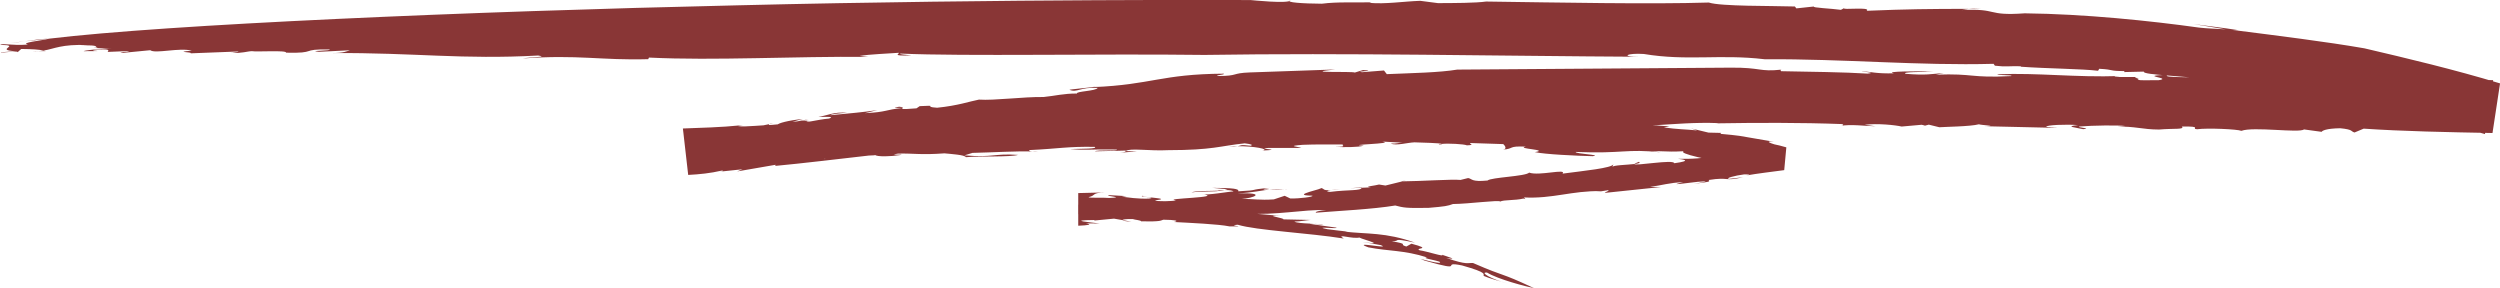 <?xml version="1.0" encoding="UTF-8" standalone="no"?><svg xmlns="http://www.w3.org/2000/svg" xmlns:xlink="http://www.w3.org/1999/xlink" fill="#000000" height="19.1" preserveAspectRatio="xMidYMid meet" version="1" viewBox="0.0 0.0 165.7 19.1" width="165.7" zoomAndPan="magnify"><defs><clipPath id="a"><path d="M 0 0 L 165.699 0 L 165.699 19.102 L 0 19.102 Z M 0 0"/></clipPath></defs><g><g id="change1_1"><path d="M 99.434 13.359 L 99.359 13.43 L 99.434 13.359" fill="#893636"/></g><g id="change1_2"><path d="M 102.848 7.664 L 103.254 7.652 C 102.988 7.645 102.887 7.648 102.848 7.664" fill="#893636"/></g><g id="change1_3"><path d="M 78.82 14.367 L 78.867 14.352 C 78.551 14.355 78.117 14.363 77.418 14.375 L 78.82 14.367" fill="#893636"/></g><g id="change1_4"><path d="M 61.449 9.973 L 60.992 10.02 C 61.199 10 61.332 9.992 61.449 9.973" fill="#893636"/></g><g id="change1_5"><path d="M 72.914 7.441 C 72.777 7.469 72.551 7.48 72.332 7.492 C 72.609 7.492 72.836 7.488 72.914 7.441" fill="#893636"/></g><g id="change1_6"><path d="M 74.988 14.691 L 74.406 14.59 C 74.418 14.633 74.621 14.676 74.988 14.691" fill="#893636"/></g><g id="change1_7"><path d="M 95.574 16.883 L 95.527 16.848 L 95.574 16.883" fill="#893636"/></g><g id="change1_8"><path d="M 87.684 14.879 C 87.508 14.867 87.305 14.852 87.098 14.832 C 87.344 14.867 87.656 14.914 87.684 14.879" fill="#893636"/></g><g id="change1_9"><path d="M 86.82 14.82 C 86.91 14.824 87.004 14.828 87.098 14.832 C 86.945 14.812 86.816 14.801 86.82 14.82" fill="#893636"/></g><g id="change1_10"><path d="M 3.262 2.562 C 2.66 2.578 2.148 2.668 1.613 2.742 L 3.262 2.562" fill="#893636"/></g><g id="change1_11"><path d="M 127.605 8.324 L 127.473 8.359 C 127.598 8.352 127.617 8.336 127.605 8.324" fill="#893636"/></g><g id="change1_12"><path d="M 2.543 3.387 L 2.117 3.383 C 2.273 3.395 2.41 3.395 2.543 3.387" fill="#893636"/></g><g id="change1_13"><path d="M 78.965 12.758 C 79.562 12.656 80.797 12.723 80.785 12.637 C 80.148 12.672 79.246 12.625 78.965 12.758" fill="#893636"/></g><g id="change1_14"><path d="M 2.543 3.387 L 3.035 3.391 L 2.887 3.352 C 2.777 3.367 2.664 3.383 2.543 3.387" fill="#893636"/></g><g id="change1_15"><path d="M 134.172 0.879 L 134.195 0.883 L 134.336 0.871 Z M 134.172 0.879" fill="#893636"/></g><g id="change1_16"><path d="M 130.496 0.586 C 130.754 0.586 131.004 0.586 131.281 0.586 C 130.867 0.559 130.648 0.566 130.496 0.586" fill="#893636"/></g><g id="change1_17"><path d="M 1.613 2.742 L 0.668 2.848 C 1.008 2.824 1.316 2.785 1.613 2.742" fill="#893636"/></g><g id="change1_18"><path d="M 90.898 0.152 C 91.027 0.148 91.145 0.145 91.262 0.141 C 91.105 0.141 90.984 0.145 90.898 0.152" fill="#893636"/></g><g id="change1_19"><path d="M 75.707 7.48 C 75.797 7.488 75.918 7.496 76.027 7.5 C 76.059 7.48 76.039 7.465 75.707 7.48" fill="#893636"/></g><g id="change1_20"><path d="M 48.531 10.875 L 48.52 10.879 Z M 48.531 10.875" fill="#893636"/></g><g id="change1_21"><path d="M 49.961 10.641 C 49.508 10.66 48.867 10.781 48.531 10.875 C 48.984 10.836 49.406 10.781 49.961 10.641" fill="#893636"/></g><g id="change1_22"><path d="M 45.461 8.945 L 45.324 8.953 L 45.574 11.152 L 45.605 11.152 L 45.574 11.152 L 45.324 8.953 L 45.461 8.945" fill="#893636"/></g><g id="change1_23"><path d="M 74.613 10.016 L 74.613 10.008 L 74.598 10.016 Z M 74.613 10.016" fill="#893636"/></g><g id="change1_24"><path d="M 68.812 10.078 C 68.711 10.062 68.566 10.051 68.414 10.043 C 68.512 10.062 68.645 10.074 68.812 10.078" fill="#893636"/></g><g id="change1_25"><path d="M 59.836 7.152 L 59.828 7.156 L 59.859 7.152 Z M 59.836 7.152" fill="#893636"/></g><g clip-path="url(#a)" id="change1_39"><path d="M 114.699 4.484 C 109.188 4.523 102.047 4.574 96.586 4.613 C 95.395 4.812 93.66 4.84 91.918 4.914 L 91.73 4.672 L 90.277 4.785 C 89.684 4.723 91.395 4.711 90.344 4.641 L 89.797 4.809 C 89.684 4.715 86.059 4.855 88.496 4.605 L 82.84 4.801 C 81.59 4.848 82.117 5.035 80.73 5.039 C 80.449 4.98 81.227 4.965 81.109 4.883 C 76.945 4.91 76.34 5.613 72.473 5.773 L 72.797 5.719 C 72.473 5.773 71.996 5.82 71.602 5.863 C 71.207 5.906 70.891 5.938 70.883 5.953 C 71.398 6.164 71.566 5.762 72.754 5.824 C 72.664 6.039 71.297 6.047 71.383 6.199 C 70.477 6.195 69.957 6.352 69.168 6.43 C 67.82 6.41 65.906 6.672 64.883 6.602 C 64.234 6.727 63.52 6.996 62.113 7.141 C 61.09 7.074 62.336 6.961 60.957 7.035 L 60.746 7.18 C 59.621 7.27 59.793 7.219 59.828 7.156 C 58.625 7.273 58.844 7.426 57.328 7.5 L 58.156 7.297 C 57.047 7.457 56.59 7.484 55.035 7.637 C 55.062 7.562 55.684 7.504 56.145 7.477 C 55.281 7.383 54.707 7.707 54.25 7.734 C 54.387 7.773 55.465 7.684 54.949 7.859 C 54.18 7.918 53.328 8.195 52.762 8.113 L 53.59 7.906 C 51.992 8.172 52.746 8.148 50.902 8.301 C 51 8.281 50.949 8.258 50.984 8.227 C 49.836 8.508 48.297 8.535 46.574 8.715 L 46.898 8.645 C 46.207 8.766 45.836 8.914 45.461 8.945 C 46.449 8.906 46.188 8.973 46.289 9.078 C 45.938 9.062 45.637 9.09 45.344 9.137 L 45.551 10.973 C 46.363 10.848 47.117 10.547 48.68 10.48 C 48.648 10.551 48.152 10.684 47.562 10.676 C 46.883 10.949 46.797 11.129 45.598 11.355 L 45.301 8.75 L 45.371 8.734 L 45.301 8.746 L 45.598 11.359 C 46.371 11.23 47.246 11.113 47.062 11.219 L 47.289 11 C 47.773 10.953 48.156 10.914 48.52 10.879 C 48.715 10.734 47.523 10.777 48.637 10.59 C 49.898 10.418 49.328 10.727 49.52 10.621 C 51.254 10.398 50.223 10.344 51.906 10.281 C 51.742 10.309 51.414 10.363 51.27 10.359 C 52.48 10.352 54.23 10.109 54.598 10.324 C 54.422 10.387 54.395 10.453 53.934 10.469 L 53.949 10.43 C 52.637 10.688 55.055 10.312 54.652 10.551 C 54.551 10.43 56.25 10.367 57.016 10.344 L 56.766 10.219 C 59.293 9.676 56.641 10.5 59.156 10.336 C 60.75 10.172 58.551 10.324 59.527 10.18 C 60.609 10.156 61.016 10.281 62.594 10.164 C 63.035 10.207 63.938 10.262 64.02 10.418 C 64.977 10.332 66.941 10.422 67.484 10.266 C 65.836 10.156 65.848 10.461 63.922 10.297 L 64.457 10.133 C 65.789 10.105 67.492 10 68.414 10.043 C 68.227 10.02 68.145 9.98 68.262 9.945 C 70.156 9.859 70.707 9.703 72.555 9.734 C 72.797 9.871 71.715 9.855 70.926 9.879 C 72.121 9.98 72.172 9.875 74.023 9.91 C 74.121 10.031 72.777 9.91 72.566 10.031 L 74.613 9.98 L 74.613 10.008 C 74.91 9.797 76.176 10.02 77.43 9.953 C 80.402 9.949 80.855 9.672 82.5 9.5 C 82.945 9.555 83.074 9.609 82.887 9.66 C 82.156 9.57 82.285 9.645 82.031 9.695 C 83.035 9.672 84.23 9.895 83.668 9.977 C 85.266 9.914 83.094 9.871 84.07 9.805 L 86.254 9.805 C 85.996 9.703 85.227 9.684 86.355 9.598 C 87.309 9.562 87.773 9.578 89.02 9.574 C 88.84 9.629 89.414 9.73 88.477 9.734 C 89.082 9.766 90.023 9.766 90.387 9.656 C 89.02 9.582 92.621 9.531 91.602 9.383 L 92.969 9.457 C 92.656 9.461 92.621 9.531 92.164 9.516 C 92.555 9.672 93.281 9.453 93.746 9.434 C 94.223 9.453 95.461 9.477 95.559 9.539 C 95.988 9.492 97.035 9.547 97.227 9.633 C 97.867 9.609 97.281 9.527 97.469 9.48 L 99.637 9.551 C 99.746 9.645 99.922 9.895 99.594 9.918 C 100.414 9.863 99.895 9.664 101.133 9.719 C 100.414 9.859 102.766 9.922 101.727 10.082 C 102.43 10.234 104.449 10.324 105.562 10.352 C 106.258 10.262 104.363 10.203 104.441 10.07 C 107.57 10.203 107.789 9.844 110.074 10.098 L 109.484 10.008 C 110.922 10.051 110.758 10.062 111.602 10.023 C 111.188 10.16 113.188 10.621 115.469 10.949 C 115.68 10.891 114.215 10.586 114.605 10.508 L 116.137 10.727 C 116.242 10.766 116.074 10.758 115.871 10.75 C 116.707 10.855 117.406 11.121 117.891 11.297 L 118.035 9.68 C 117.66 9.711 117.379 9.75 117.23 9.852 L 115.781 9.793 L 116.355 9.824 C 116.172 9.938 114.609 10.168 114.289 10.238 C 112.703 10.535 112.113 10.535 111.227 10.527 C 111.512 10.566 112.227 10.645 110.969 10.82 C 110.949 10.543 108.316 11.023 108.336 10.871 C 107.828 10.93 106.914 10.945 106.867 11.066 L 106.938 10.883 C 106.844 11.141 104.984 11.32 103.566 11.508 C 103.859 11.148 102.008 11.68 101.352 11.441 C 101.102 11.695 98.832 11.75 98.594 11.965 C 97.5 12.07 97.594 11.852 97.309 11.801 L 96.805 11.926 C 96.242 11.867 94.184 12.012 92.953 12.02 L 91.828 12.297 L 91.402 12.23 C 91.219 12.293 90.277 12.383 90.867 12.418 L 90.25 12.445 C 90.215 12.66 89.391 12.562 88.156 12.719 C 87.871 12.699 87.941 12.645 88.211 12.602 C 87.594 12.633 87.852 12.508 87.512 12.453 C 87.953 12.484 85.316 12.957 86.98 12.969 C 87.098 13.047 86.133 13.168 85.523 13.156 L 85.148 12.977 L 84.43 13.215 C 83.48 13.281 83.07 13.18 82.301 13.18 C 83.086 13.141 84.035 12.746 82.004 12.82 C 83.07 12.762 83.59 12.625 84.141 12.562 C 83.719 12.574 83.512 12.562 84.16 12.453 C 82.578 12.582 83.637 12.602 82.07 12.68 C 82.148 12.504 81.711 12.461 80.34 12.449 L 81.367 12.543 L 81.172 12.594 C 81.559 12.602 81.672 12.625 81.758 12.688 C 81.449 12.695 79.945 12.969 79.68 12.867 C 81.266 13.098 76.93 13.145 77.941 13.281 C 77.766 13.34 76.664 13.371 76.551 13.281 C 77.863 13.133 75.559 13.098 75.773 12.973 C 75.285 13.031 76.805 13.09 76.145 13.164 C 75.363 13.188 74.789 13.086 74.352 13.039 L 74.68 13 L 73.469 12.93 C 73.273 13.016 74.641 13.074 73.527 13.121 C 73.234 13.086 72.121 13.137 72.156 13.066 C 72.684 12.945 72.301 12.785 73.246 12.754 C 72.859 12.762 72.059 12.785 71.465 12.797 L 71.465 14.961 C 72.082 14.934 72.473 14.891 71.961 14.805 L 72.898 14.812 C 72.309 14.738 70.66 14.602 72.543 14.582 L 72.527 14.617 L 73.836 14.492 L 74.406 14.59 C 74.391 14.547 74.598 14.508 75.082 14.52 C 75.207 14.57 75.664 14.602 75.625 14.672 C 77.031 14.699 76.918 14.609 77.105 14.562 C 77.891 14.574 78.184 14.629 77.812 14.715 C 78.887 14.773 80.762 14.855 81.484 15.004 C 82.922 15.039 81.195 14.945 82.039 14.895 C 83.258 15.27 86.75 15.441 89.062 15.809 C 88.48 15.438 89.695 15.891 90.164 15.727 C 89.656 15.707 92.305 16.344 90.281 16.031 C 90.695 16.09 91.102 16.176 91.512 16.246 C 92.316 16.555 89.469 15.949 90.695 16.395 C 92.059 16.66 93.02 16.566 94.594 17.062 C 94.016 17.105 95.832 17.328 95.383 17.422 C 95.035 17.402 94.602 17.266 94.148 17.16 L 94.418 17.27 C 97.348 18.109 95.332 17.273 96.906 17.594 C 98.707 18.102 98.266 18.18 98.344 18.289 C 98.605 18.418 99.508 18.672 99.984 18.801 C 98.875 18.531 98.027 18.02 98.562 18.066 C 99.281 18.512 101.172 19 101.684 19.102 C 99.25 17.965 99.953 18.441 97.637 17.434 C 97.281 17.402 97.285 17.59 95.859 17.098 C 96.797 17.258 95.828 16.977 95.574 16.883 C 95.824 17.066 94.551 16.648 94.094 16.59 C 93.703 16.406 95.035 16.547 93.551 16.152 L 93.211 16.34 C 92.637 16.168 93.504 16.207 92.242 15.988 C 92.949 16 92.086 15.73 93.785 16.082 C 91.82 15.383 90.652 15.531 89.059 15.348 C 89.223 15.359 89.246 15.328 89.41 15.34 C 89.059 15.344 88.449 15.242 87.977 15.191 C 86.934 14.977 88.824 15.199 88.562 15.086 L 86.859 14.844 L 86.82 14.82 C 86.367 14.801 85.934 14.77 85.785 14.688 C 86.305 14.664 86.516 14.605 86.867 14.578 L 85.047 14.539 C 85.258 14.473 83.578 14.242 84.867 14.309 C 83.977 14.23 83.086 14.148 82.195 14.098 L 81.984 13.906 C 81.34 13.887 81.32 13.918 82.086 14 C 81.172 13.867 78.012 14.07 78.512 13.75 C 76.402 13.809 75.645 13.738 73.098 13.801 C 75.059 13.645 70.855 13.59 72.93 13.52 C 72.227 13.473 71.844 13.52 71.461 13.57 L 71.461 14.191 C 71.738 14.152 72.016 14.109 72.418 14.098 C 73.316 14.172 72.914 14.344 71.945 14.41 L 73.086 14.328 L 73.062 14.363 L 74.055 14.262 C 75.105 14.348 74.277 14.434 75.363 14.445 L 75.598 14.289 L 76.336 14.367 C 76.055 14.301 76.699 14.262 77.484 14.234 L 77.469 14.27 L 78.426 14.219 C 77.48 14.336 79.301 14.23 78.867 14.352 C 79.688 14.336 79.707 14.344 81.18 14.262 L 80.918 14.164 C 82.844 14.008 81.004 14.32 82.566 14.277 L 82.465 14.156 C 84.719 14.277 86.27 13.879 87.934 13.922 C 86.984 14 87.23 14.129 87.25 14.094 C 88.676 13.98 91.008 13.867 92.477 13.621 C 93.027 13.762 93.156 13.805 94.684 13.777 C 95.785 13.684 95.949 13.652 96.301 13.523 C 97.375 13.512 99.371 13.238 99.434 13.359 C 99.672 13.234 100.398 13.297 100.977 13.16 L 101.105 13.199 L 101.004 13.086 C 102.922 13.184 104.184 12.633 106.113 12.668 L 105.789 12.734 L 106.586 12.605 C 106.719 12.645 106.398 12.711 106.367 12.785 L 110.098 12.395 L 109.355 12.387 C 110.141 12.289 110.652 12.105 111.559 12.074 C 110.09 12.43 112.797 11.938 113.055 12.043 L 112.262 12.188 C 113.352 12.047 113.352 12.043 113.246 11.93 C 114.656 11.711 114.246 12.043 115.535 11.746 L 114.605 11.855 C 114.32 11.82 114.98 11.637 115.598 11.559 C 115.75 11.559 116.195 11.555 115.723 11.633 C 116.492 11.496 117.535 11.375 118.258 11.277 L 118.398 9.766 C 118.055 9.668 117.781 9.598 117.617 9.57 C 117.008 9.387 117.23 9.352 117.574 9.395 C 116.344 9.184 116.07 9.137 115.793 9.09 C 115.52 9.039 115.242 8.977 114.027 8.871 L 114.078 8.809 L 113.238 8.789 L 112.074 8.508 L 112.488 8.645 C 111.695 8.566 111.199 8.578 110.281 8.445 L 110.66 8.379 C 108.43 8.242 108.094 7.988 105.965 7.996 C 105.82 7.969 106.152 7.957 106.324 7.949 C 104.348 7.992 104.852 7.676 102.859 7.77 C 102.984 7.742 102.77 7.688 102.848 7.664 L 101.945 7.691 L 102.02 7.555 L 101.277 7.73 L 100.73 7.566 L 100.375 7.621 C 99.422 7.316 98.055 7.477 96.738 7.258 L 96.961 7.438 C 93.605 7.73 89.367 7.324 85.387 7.48 L 85.457 7.34 L 83.812 7.512 C 82.93 7.406 84.344 7.391 84.066 7.32 C 82.305 7.402 83.336 7.527 81.285 7.574 C 80.234 7.48 81.652 7.473 82.145 7.418 C 80.227 7.492 77.391 7.574 76.027 7.5 L 75.98 7.551 C 74.699 7.621 73.008 7.562 71.594 7.586 C 71.629 7.52 71.977 7.508 72.332 7.492 C 71.82 7.488 71.125 7.449 70.691 7.52 L 71.223 7.395 C 70.137 7.375 68.047 7.512 67.801 7.375 C 67.934 7.43 67.879 7.535 66.941 7.543 C 66.418 7.332 64.387 7.684 62.879 7.605 C 63.059 7.547 64.16 7.512 63.852 7.516 C 63.094 7.473 62.418 7.598 61.754 7.684 L 61.957 7.594 L 58.445 7.84 C 57.914 7.641 55.133 8.035 55.363 7.871 C 54.105 7.934 56.422 7.906 54.836 8.02 C 54.406 7.949 53.402 8.148 53.461 8.008 L 53.629 7.98 L 52.523 8.07 L 53.211 7.883 C 52.258 7.98 51.566 8.164 51.527 8.273 C 50.617 8.262 49.336 8.445 48.914 8.355 L 49.246 8.293 C 47.691 8.453 46.449 8.465 45.262 8.516 L 45.613 11.594 C 46.355 11.555 47.078 11.484 47.832 11.309 C 47.98 11.312 47.969 11.348 47.66 11.383 L 49.215 11.219 L 48.855 11.363 L 51.406 10.922 L 51.383 10.996 C 53.082 10.84 55.73 10.52 57.91 10.273 L 57.59 10.34 C 59.961 9.988 59.895 10.172 61.629 9.926 L 61.449 9.973 L 63.016 9.816 L 62.676 9.918 C 63.824 9.656 66.012 9.805 65.285 9.742 C 65.938 9.617 67.059 9.438 67.246 9.336 C 68.957 9.18 67.672 9.387 68.738 9.359 C 69.973 9.262 70.184 9.125 71.863 9.059 L 71.836 9.129 C 72.617 9.059 73.102 8.977 74.195 8.887 L 73.871 8.941 C 75.645 8.676 76.105 8.996 77.484 8.609 C 78.234 8.617 79.652 8.504 79.594 8.645 C 81.805 8.434 83.535 8.324 85.738 8.188 C 86.102 8.406 86.215 8.156 87.559 8.25 L 87.457 8.129 C 90.582 8.016 94.176 8.258 97.621 8.18 L 97.719 8.305 L 98.41 8.164 C 102.129 8.203 106.938 8.258 109.898 8.289 C 110.871 8.234 112.348 8.098 113.891 8.16 L 113.73 8.176 C 116.418 8.133 119.262 8.117 122.195 8.227 C 122.012 8.273 122.305 8.316 121.977 8.344 C 122.672 8.219 123.695 8.359 124.324 8.371 L 123.59 8.27 C 124.426 8.164 125.621 8.289 126.043 8.387 L 127.367 8.27 L 127.605 8.324 L 127.84 8.262 L 128.539 8.434 C 128.867 8.406 130.613 8.387 131.16 8.238 C 131.285 8.293 132.52 8.352 131.566 8.367 L 136.383 8.477 L 135.633 8.41 C 135.539 8.285 136.988 8.227 137.738 8.293 C 136.754 8.379 137.656 8.465 138.074 8.562 C 138.73 8.504 137.508 8.445 137.852 8.383 C 138.68 8.312 140.422 8.289 140.855 8.352 L 140.363 8.395 C 141.48 8.363 141.996 8.582 143.098 8.586 C 144.09 8.5 144.816 8.602 144.617 8.387 C 146.051 8.363 145.168 8.539 145.629 8.566 C 146.305 8.473 148.305 8.562 148.559 8.672 C 149.344 8.375 152.41 8.832 152.707 8.578 L 153.879 8.738 C 153.914 8.668 154.152 8.516 155.105 8.5 C 156 8.586 155.785 8.707 156.059 8.781 L 156.664 8.527 C 159.219 8.699 162.18 8.762 165.203 8.816 L 165.703 5.527 C 162.684 4.613 159.551 3.867 156.711 3.203 C 154.176 2.762 150.965 2.367 148 1.988 L 148.332 1.996 C 147.352 1.84 146.371 1.73 145.391 1.594 L 147.52 1.945 C 146.871 1.902 146.363 1.898 145.742 1.828 C 142.516 1.379 138.191 0.926 134.195 0.883 C 131.602 1.07 132.492 0.539 130.012 0.668 C 130.227 0.648 130.305 0.609 130.496 0.586 C 127.832 0.59 126.391 0.605 123.727 0.715 C 124.039 0.43 121.996 0.688 122.238 0.535 L 122.016 0.652 C 121.426 0.566 120.035 0.512 120.238 0.43 L 119.062 0.555 L 118.965 0.43 C 117.41 0.379 114.07 0.43 113.258 0.168 C 109.402 0.289 103.328 0.168 98.5 0.102 C 97.82 0.199 96.41 0.203 95.309 0.207 L 94.133 0.055 C 93.012 0.094 91.82 0.285 90.777 0.191 L 90.898 0.152 C 89.762 0.184 88.676 0.109 87.613 0.246 C 86.367 0.238 85.152 0.16 85.535 0.023 C 85.414 0.266 82.891 0.004 82.891 0.004 C 82.891 0.004 66.867 -0.086 48.906 0.352 C 30.941 0.758 11.043 1.625 3.262 2.562 C 2.742 2.699 1.293 2.828 1.855 2.953 C 0.734 3.039 0.211 2.844 0 2.973 C 1.527 2.996 -0.461 3.301 1.035 3.398 L 0.078 3.461 C -0.113 3.551 1.375 3.316 1.145 3.48 L 1.406 3.246 C 2.184 3.254 2.609 3.285 2.887 3.352 C 3.609 3.238 4.062 2.918 5.809 2.988 L 5.328 3.02 C 6.742 2.961 6.199 3.137 6.496 3.16 L 6.184 3.172 L 7.379 3.242 C 6.473 3.199 4.988 3.434 5.77 3.391 C 7.461 3.395 5.332 3.352 6.594 3.281 C 7.379 3.242 7.164 3.371 7.133 3.441 L 8.543 3.383 C 8.496 3.488 7.605 3.41 8.184 3.5 L 9.957 3.328 C 10.297 3.582 11.891 3.137 12.711 3.359 C 11.434 3.465 12.828 3.441 12.629 3.535 L 15.762 3.414 C 16.059 3.441 14.938 3.523 15.414 3.496 C 16.008 3.547 16.383 3.398 16.699 3.391 C 16.973 3.453 19.039 3.312 18.957 3.492 C 21.086 3.543 19.844 3.242 21.828 3.277 C 22.094 3.375 20.258 3.352 21.141 3.434 L 23.195 3.332 C 23.008 3.387 22.797 3.516 22.027 3.516 C 27.586 3.488 30.598 3.957 35.672 3.68 C 36.391 3.785 35.16 3.777 34.652 3.875 C 38.324 3.605 39.832 4.012 42.961 3.922 L 43.016 3.816 C 47.387 4.031 52.637 3.723 57.57 3.77 L 56.98 3.707 C 57.656 3.594 58.754 3.562 59.562 3.5 C 59.688 3.551 58.98 3.734 60.41 3.668 C 60.113 3.633 59.508 3.605 59.688 3.551 C 63.93 3.742 72.867 3.551 79.832 3.641 C 89.246 3.492 99.457 3.715 108.695 3.762 C 107.289 3.758 107.891 3.504 108.953 3.578 C 111.852 4.059 113.988 3.574 116.953 3.926 C 122.34 3.898 127.137 4.363 132.133 4.23 L 132.223 4.355 C 132.965 4.445 133.168 4.367 133.949 4.391 L 133.93 4.422 C 135.773 4.551 138.008 4.562 139.059 4.691 L 139.137 4.559 C 140.23 4.621 139.691 4.707 140.816 4.711 L 140.781 4.777 L 142.094 4.746 C 141.945 4.98 145.164 5.035 146.02 5.258 C 147.43 5.348 150.098 5.598 152.203 5.969 C 152.574 6.152 155.156 6.578 156.773 6.977 C 158.992 7.41 161.863 8.043 164.703 8.887 L 165.246 5.312 C 163.941 5.289 162.633 5.266 161.367 5.242 L 161.441 5.402 L 160.344 5.398 C 160.359 5.363 160.215 5.344 160.379 5.328 C 159.531 5.137 157.852 5.352 156.969 5.23 C 157.523 5.379 157.738 5.262 158.363 5.273 C 159.262 5.359 158.398 5.5 157.188 5.406 L 157.211 5.375 L 156.383 5.445 C 156.289 5.32 155.539 5.254 155.445 5.129 C 151.836 5.113 149.379 5.297 145.652 5.191 C 146.039 5.059 142.98 5.191 143.73 4.961 C 141.492 5.023 144.098 5.16 143.07 5.316 C 142.449 5.305 141.789 5.359 141.68 5.27 C 141.977 5.219 141.176 5.117 141.684 5.105 L 140.188 5.102 C 140.047 5.082 140.375 5.055 140.539 5.039 C 137.496 5.141 135.148 4.816 132.414 4.922 C 132.211 5.004 133.5 4.957 133.301 5.043 C 130.551 5.184 130.875 4.855 128.312 4.949 L 128.844 4.836 C 128.016 4.906 127.652 5.004 126.293 4.891 C 126.059 4.746 127.449 4.793 128.105 4.734 C 127.172 4.715 124.809 4.723 125.527 4.859 C 124.406 4.891 124 4.762 123.398 4.715 C 123.375 4.75 124.441 4.824 123.785 4.879 C 122.262 4.781 119.906 4.754 118.047 4.719 C 118.062 4.684 117.934 4.629 118.094 4.613 C 116.594 4.781 116.758 4.465 114.699 4.484" fill="#893636"/></g><g id="change1_26"><path d="M 75.367 10.035 L 74.613 10.016 C 74.613 10.047 74.582 10.082 74.234 10.121 L 75.367 10.035" fill="#893636"/></g><g id="change1_27"><path d="M 50.984 8.227 C 51.078 8.207 51.168 8.188 51.25 8.16 C 51.07 8.188 51.012 8.207 50.984 8.227" fill="#893636"/></g><g id="change1_28"><path d="M 59.59 7.074 C 58.977 7.168 59.527 7.148 59.836 7.152 C 59.844 7.125 59.828 7.09 59.59 7.074" fill="#893636"/></g><g id="change1_29"><path d="M 95.559 9.539 C 95.43 9.551 95.352 9.57 95.371 9.598 C 95.547 9.574 95.586 9.555 95.559 9.539" fill="#893636"/></g><g id="change1_30"><path d="M 85.117 12.539 L 85.34 12.551 C 85.297 12.539 85.219 12.539 85.117 12.539" fill="#893636"/></g><g id="change1_31"><path d="M 88.211 12.602 C 88.359 12.594 88.555 12.578 88.836 12.547 C 88.562 12.555 88.367 12.578 88.211 12.602" fill="#893636"/></g><g id="change1_32"><path d="M 82.031 9.695 C 81.824 9.703 81.621 9.715 81.445 9.742 C 81.766 9.738 81.926 9.719 82.031 9.695" fill="#893636"/></g><g id="change1_33"><path d="M 89.473 12.477 L 90.25 12.445 L 90.262 12.418 Z M 89.473 12.477" fill="#893636"/></g><g id="change1_34"><path d="M 84.141 12.562 C 84.445 12.555 84.852 12.543 85.117 12.539 C 84.73 12.516 84.426 12.527 84.141 12.562" fill="#893636"/></g><g id="change1_35"><path d="M 115.871 10.75 L 115.789 10.738 C 115.191 10.703 115.566 10.738 115.871 10.75" fill="#893636"/></g><g id="change1_36"><path d="M 92.852 12.02 L 92.953 12.02 L 93.176 11.965 Z M 92.852 12.02" fill="#893636"/></g><g id="change1_37"><path d="M 80.785 12.637 C 80.93 12.625 81.066 12.617 81.172 12.594 C 81.051 12.594 80.91 12.594 80.73 12.594 L 80.785 12.637" fill="#893636"/></g><g id="change1_38"><path d="M 108.633 10.723 C 108.422 10.801 108.344 10.844 108.336 10.871 C 108.594 10.84 108.754 10.797 108.633 10.723" fill="#893636"/></g></g></svg>